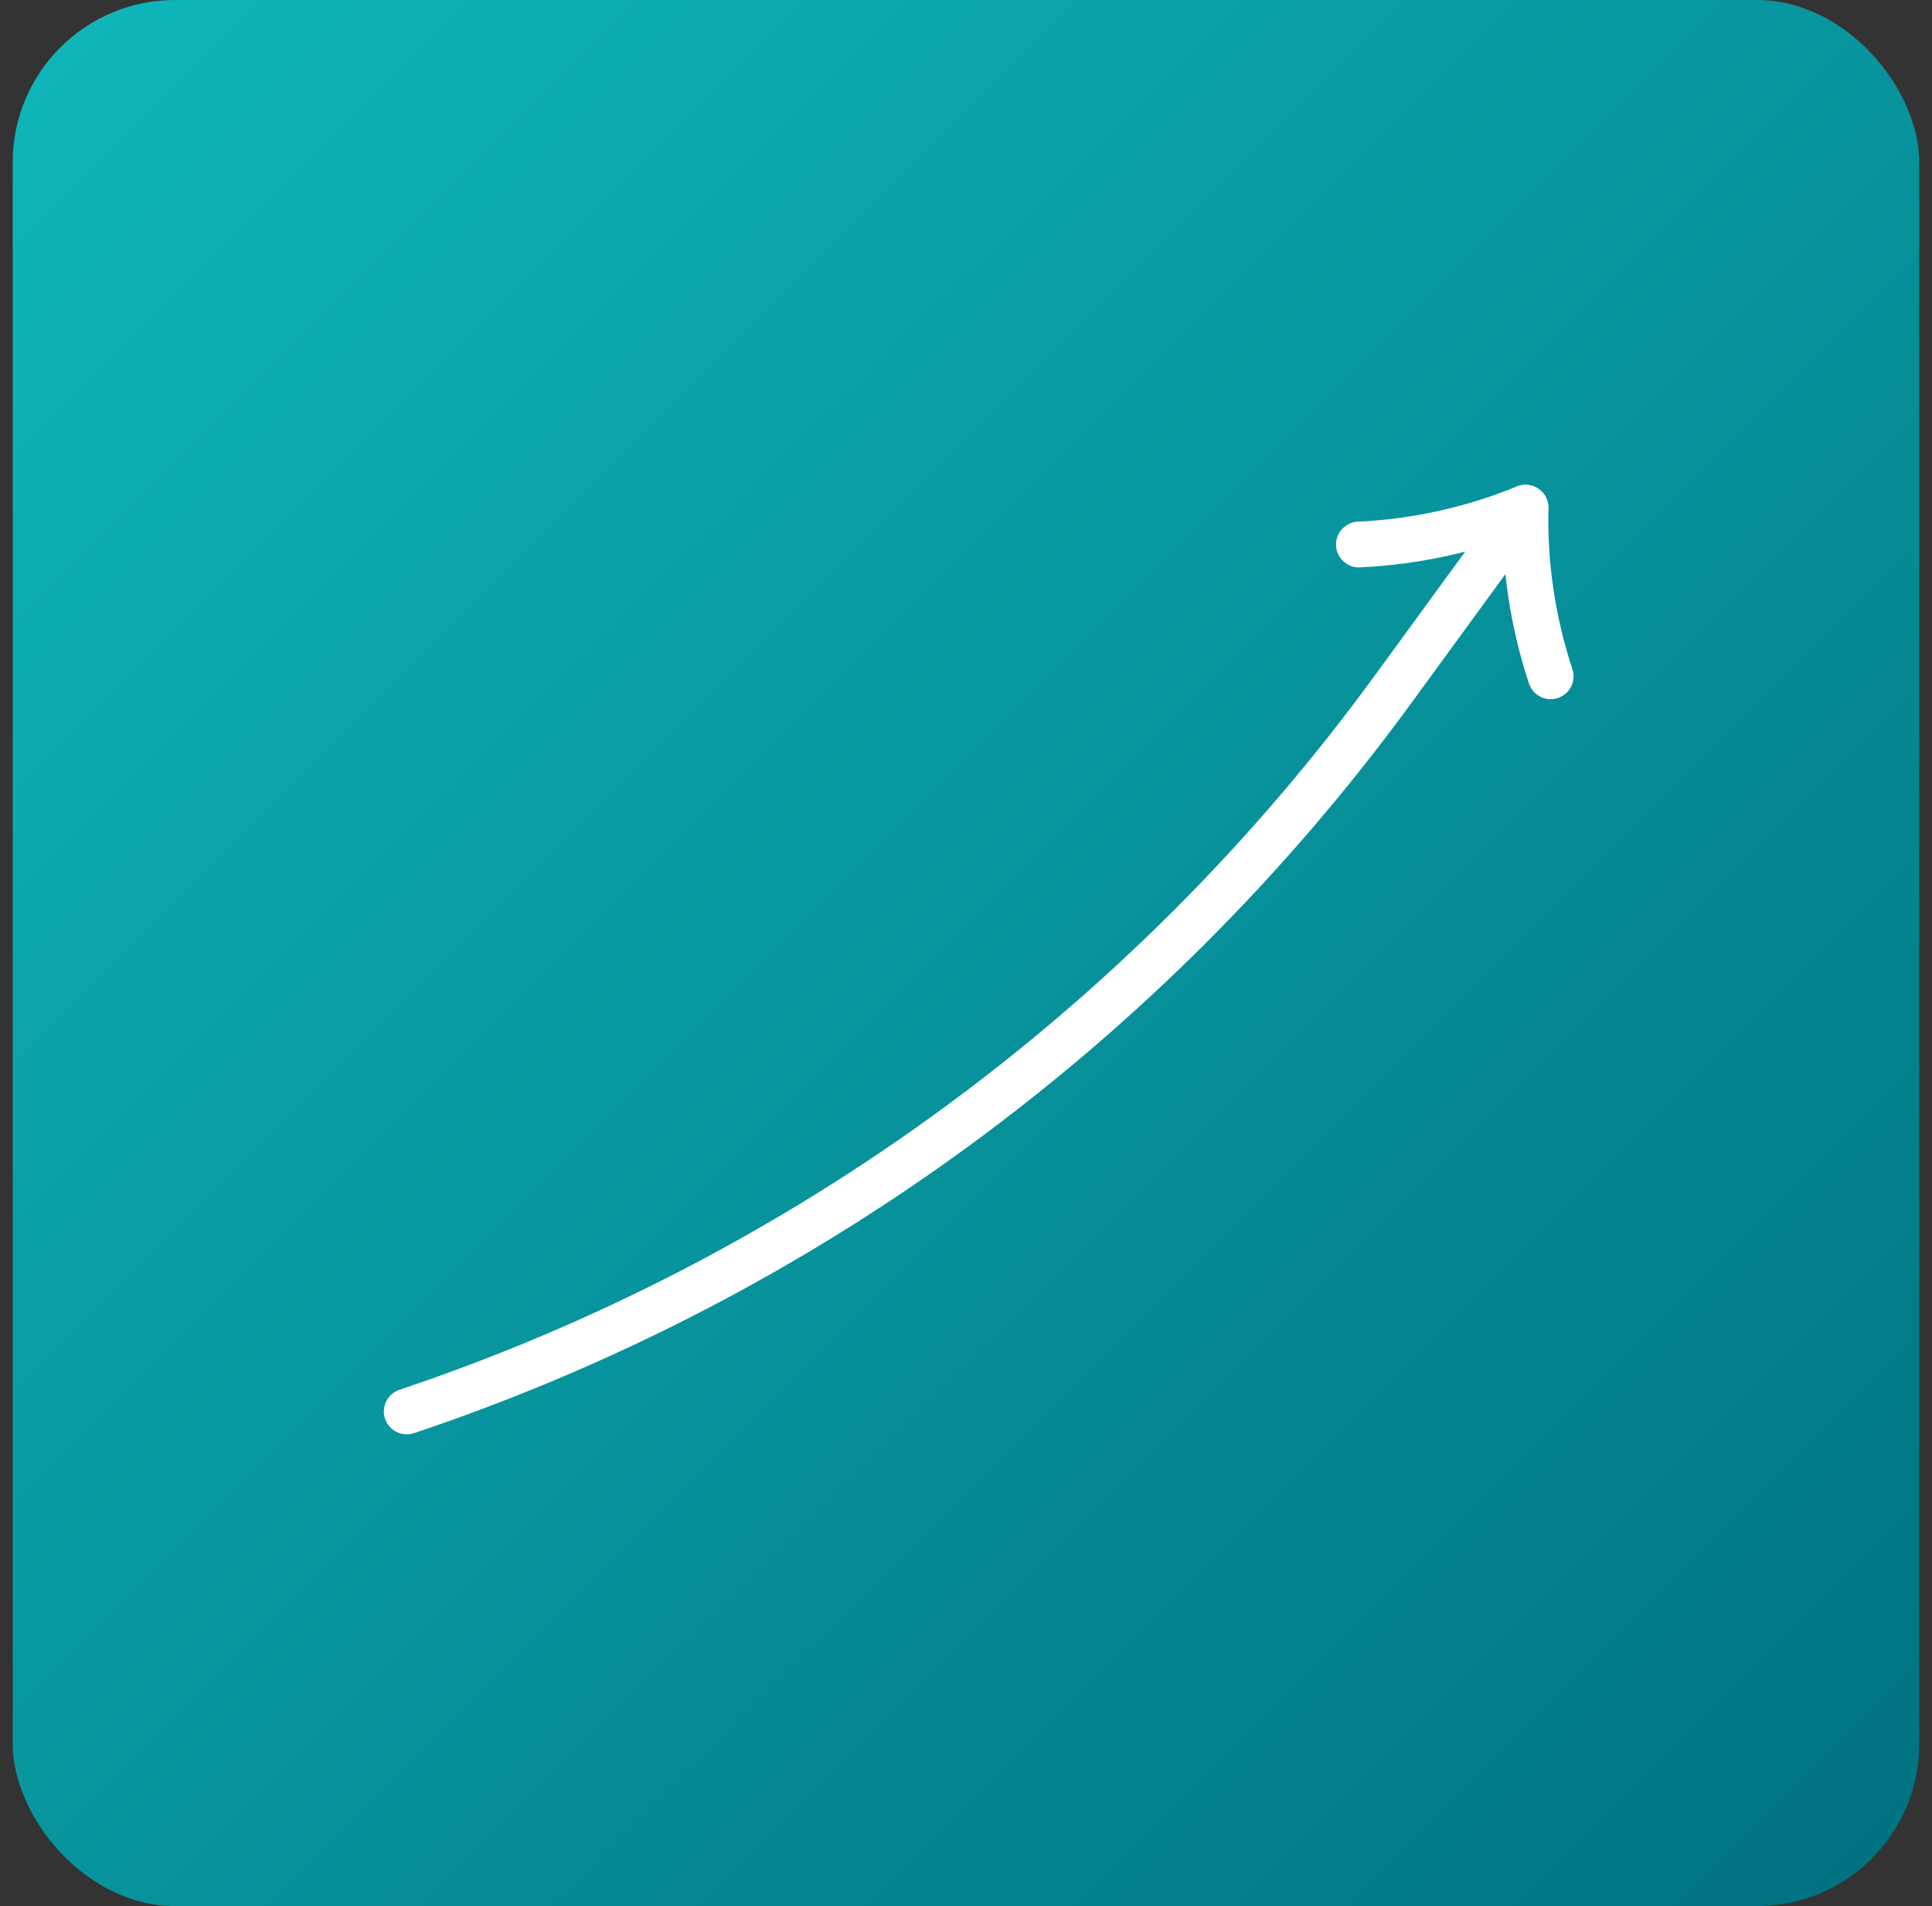 <svg xmlns="http://www.w3.org/2000/svg" fill="none" viewBox="0 0 76 75" height="75" width="76">
<rect x="0" y="0" width="76" height="75" fill="#333333" stroke="none"/>
<g id="2">
<rect fill="url(#paint0_linear_4013_3571)" rx="6.383" height="75" width="75" x="0.5"></rect>
<g id="Group 127">
<path stroke-linejoin="round" stroke-linecap="round" stroke-miterlimit="10" stroke-width="1.8" stroke="white" d="M60.006 19.975C57.927 20.829 55.701 21.322 53.456 21.426" id="path420"></path>
<path stroke-linejoin="round" stroke-linecap="round" stroke-miterlimit="10" stroke-width="1.8" stroke="white" d="M61 26.611C60.294 24.478 59.958 22.222 60.012 19.976L54.794 27.129C45.12 40.391 31.563 50.318 16 55.538" id="path422"></path>
</g>
</g>
<defs>
<linearGradient gradientUnits="userSpaceOnUse" y2="75" x2="75.5" y1="0" x1="0.5" id="paint0_linear_4013_3571">
<stop stop-color="#0FB7BA"></stop>
<stop stop-color="#007181" offset="1"></stop>
</linearGradient>
</defs>
</svg>
